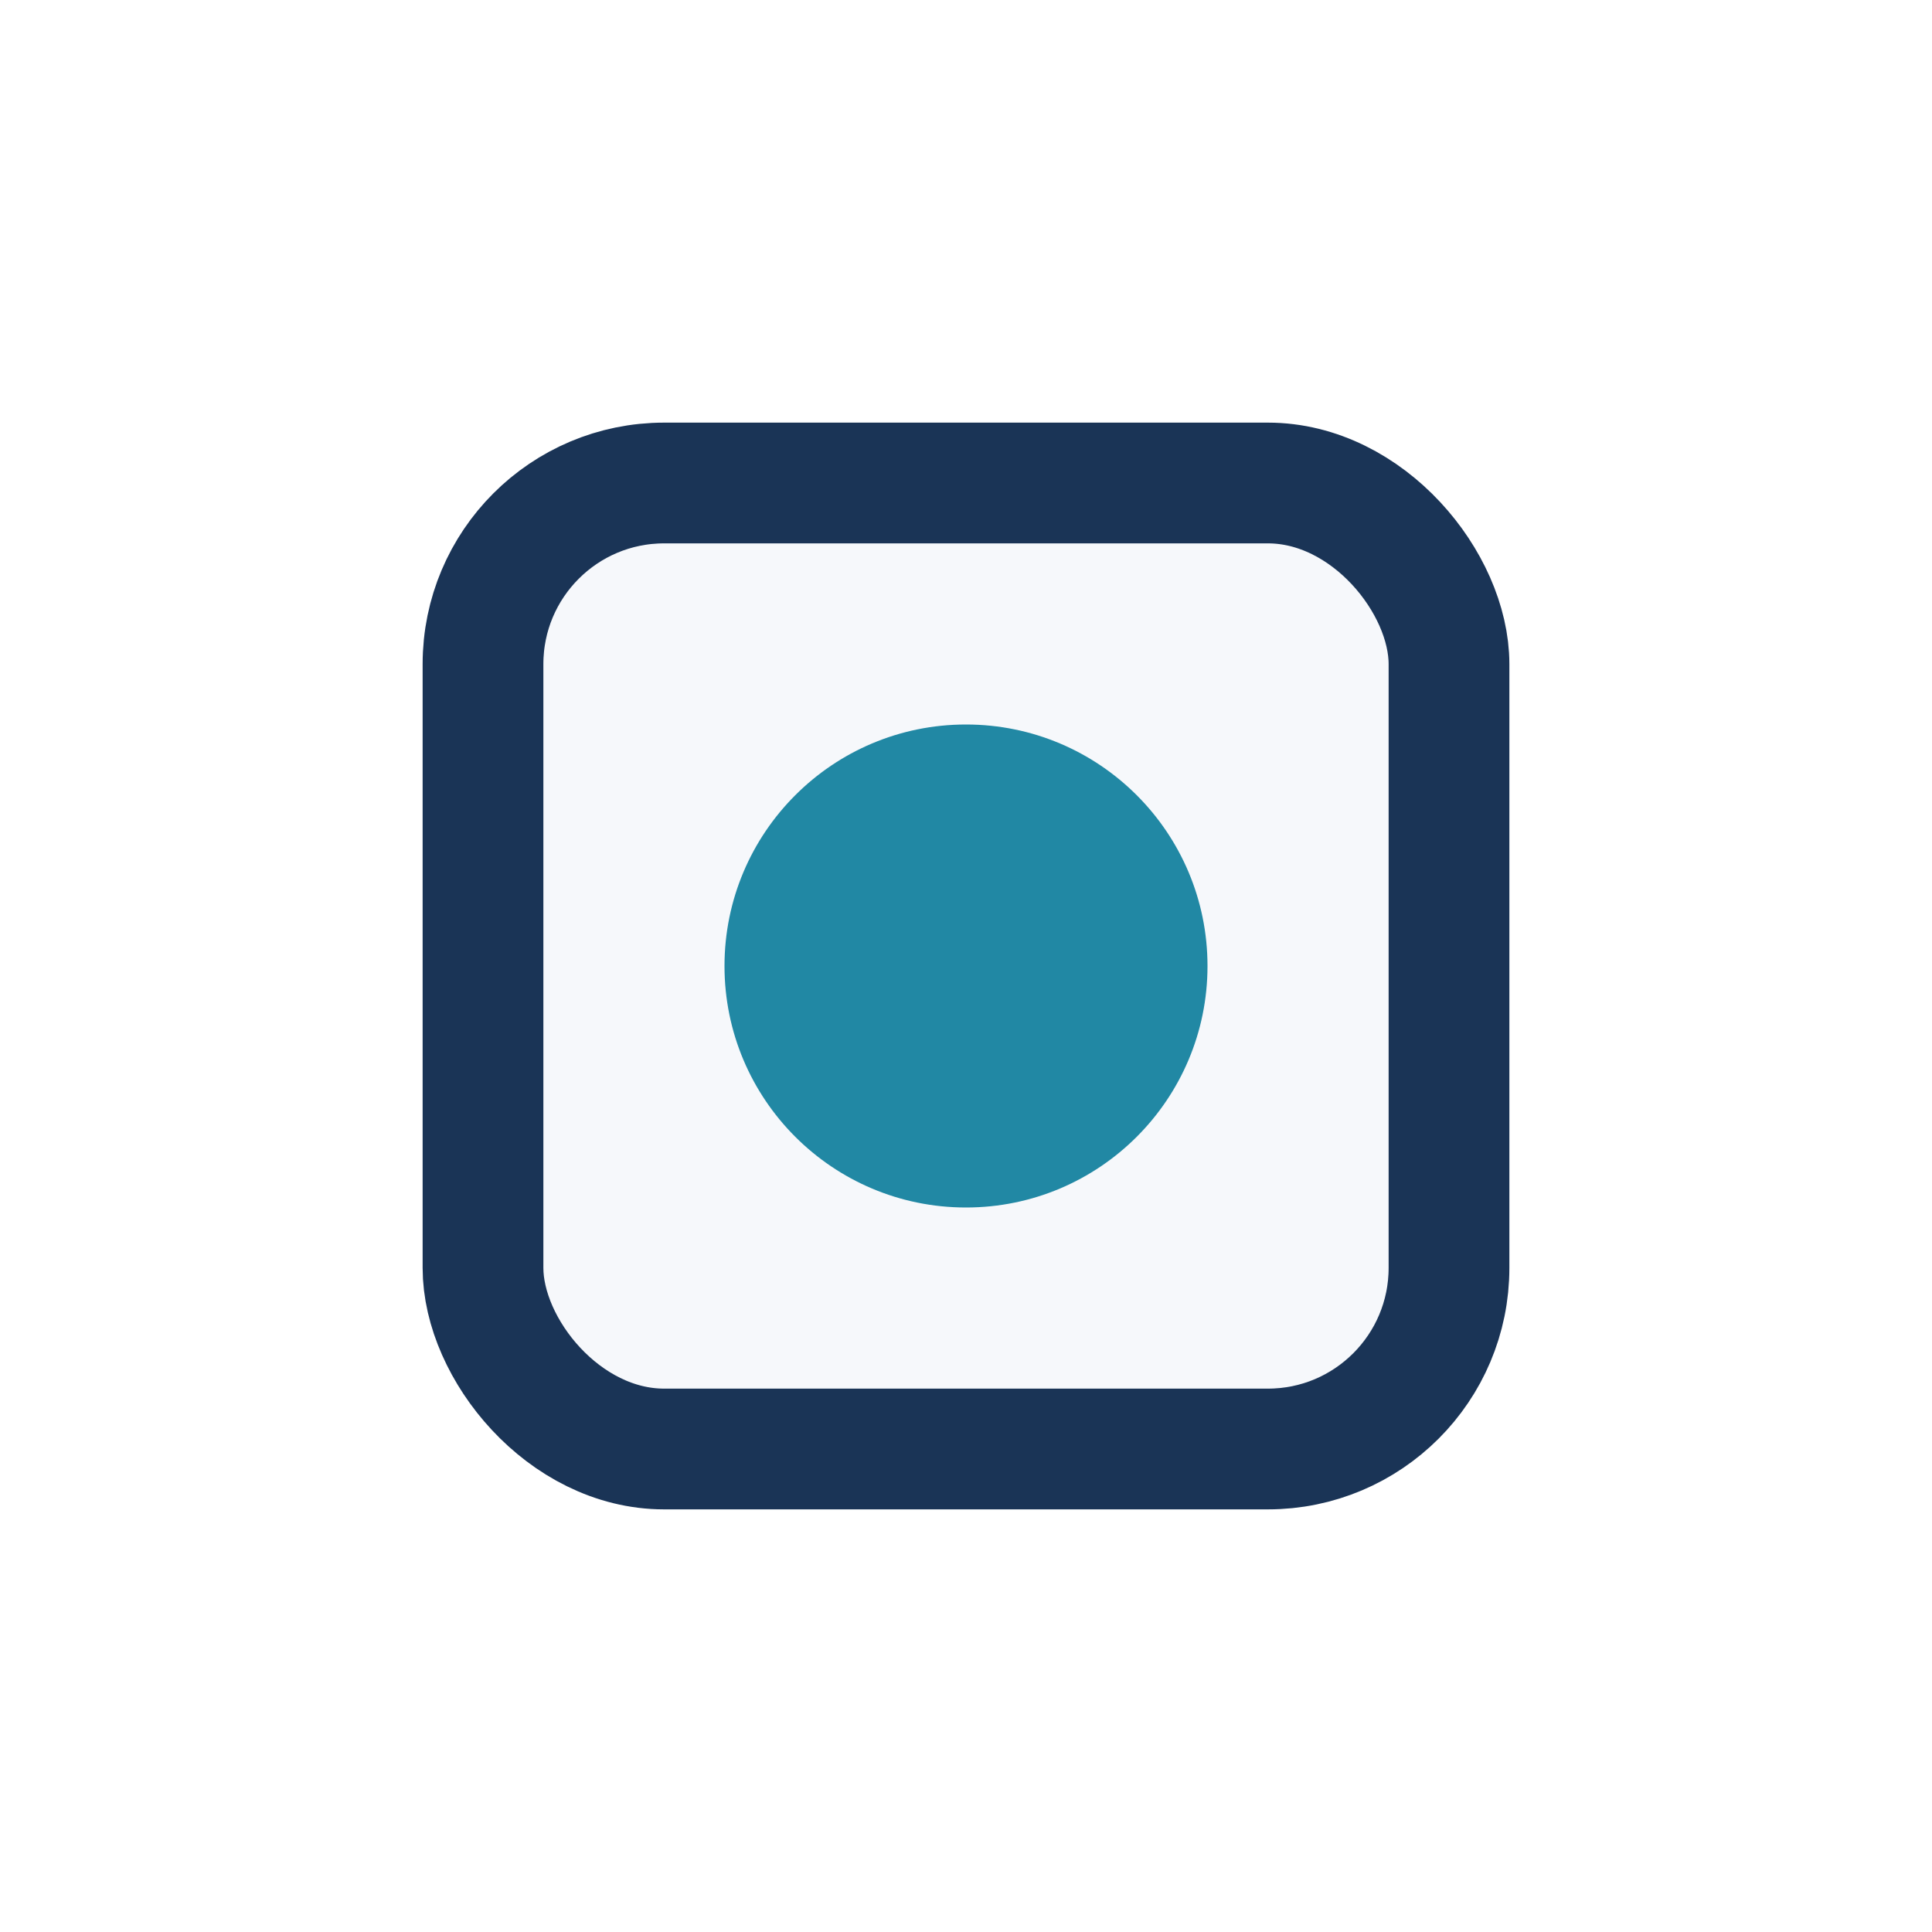 <?xml version="1.0" encoding="UTF-8"?>
<svg xmlns="http://www.w3.org/2000/svg" width="32" height="32" viewBox="0 0 32 32"><rect x="8" y="8" width="16" height="16" rx="3" fill="#F6F8FB" stroke="#1A3456" stroke-width="2"/><circle cx="16" cy="16" r="4" fill="#2188A4"/></svg>